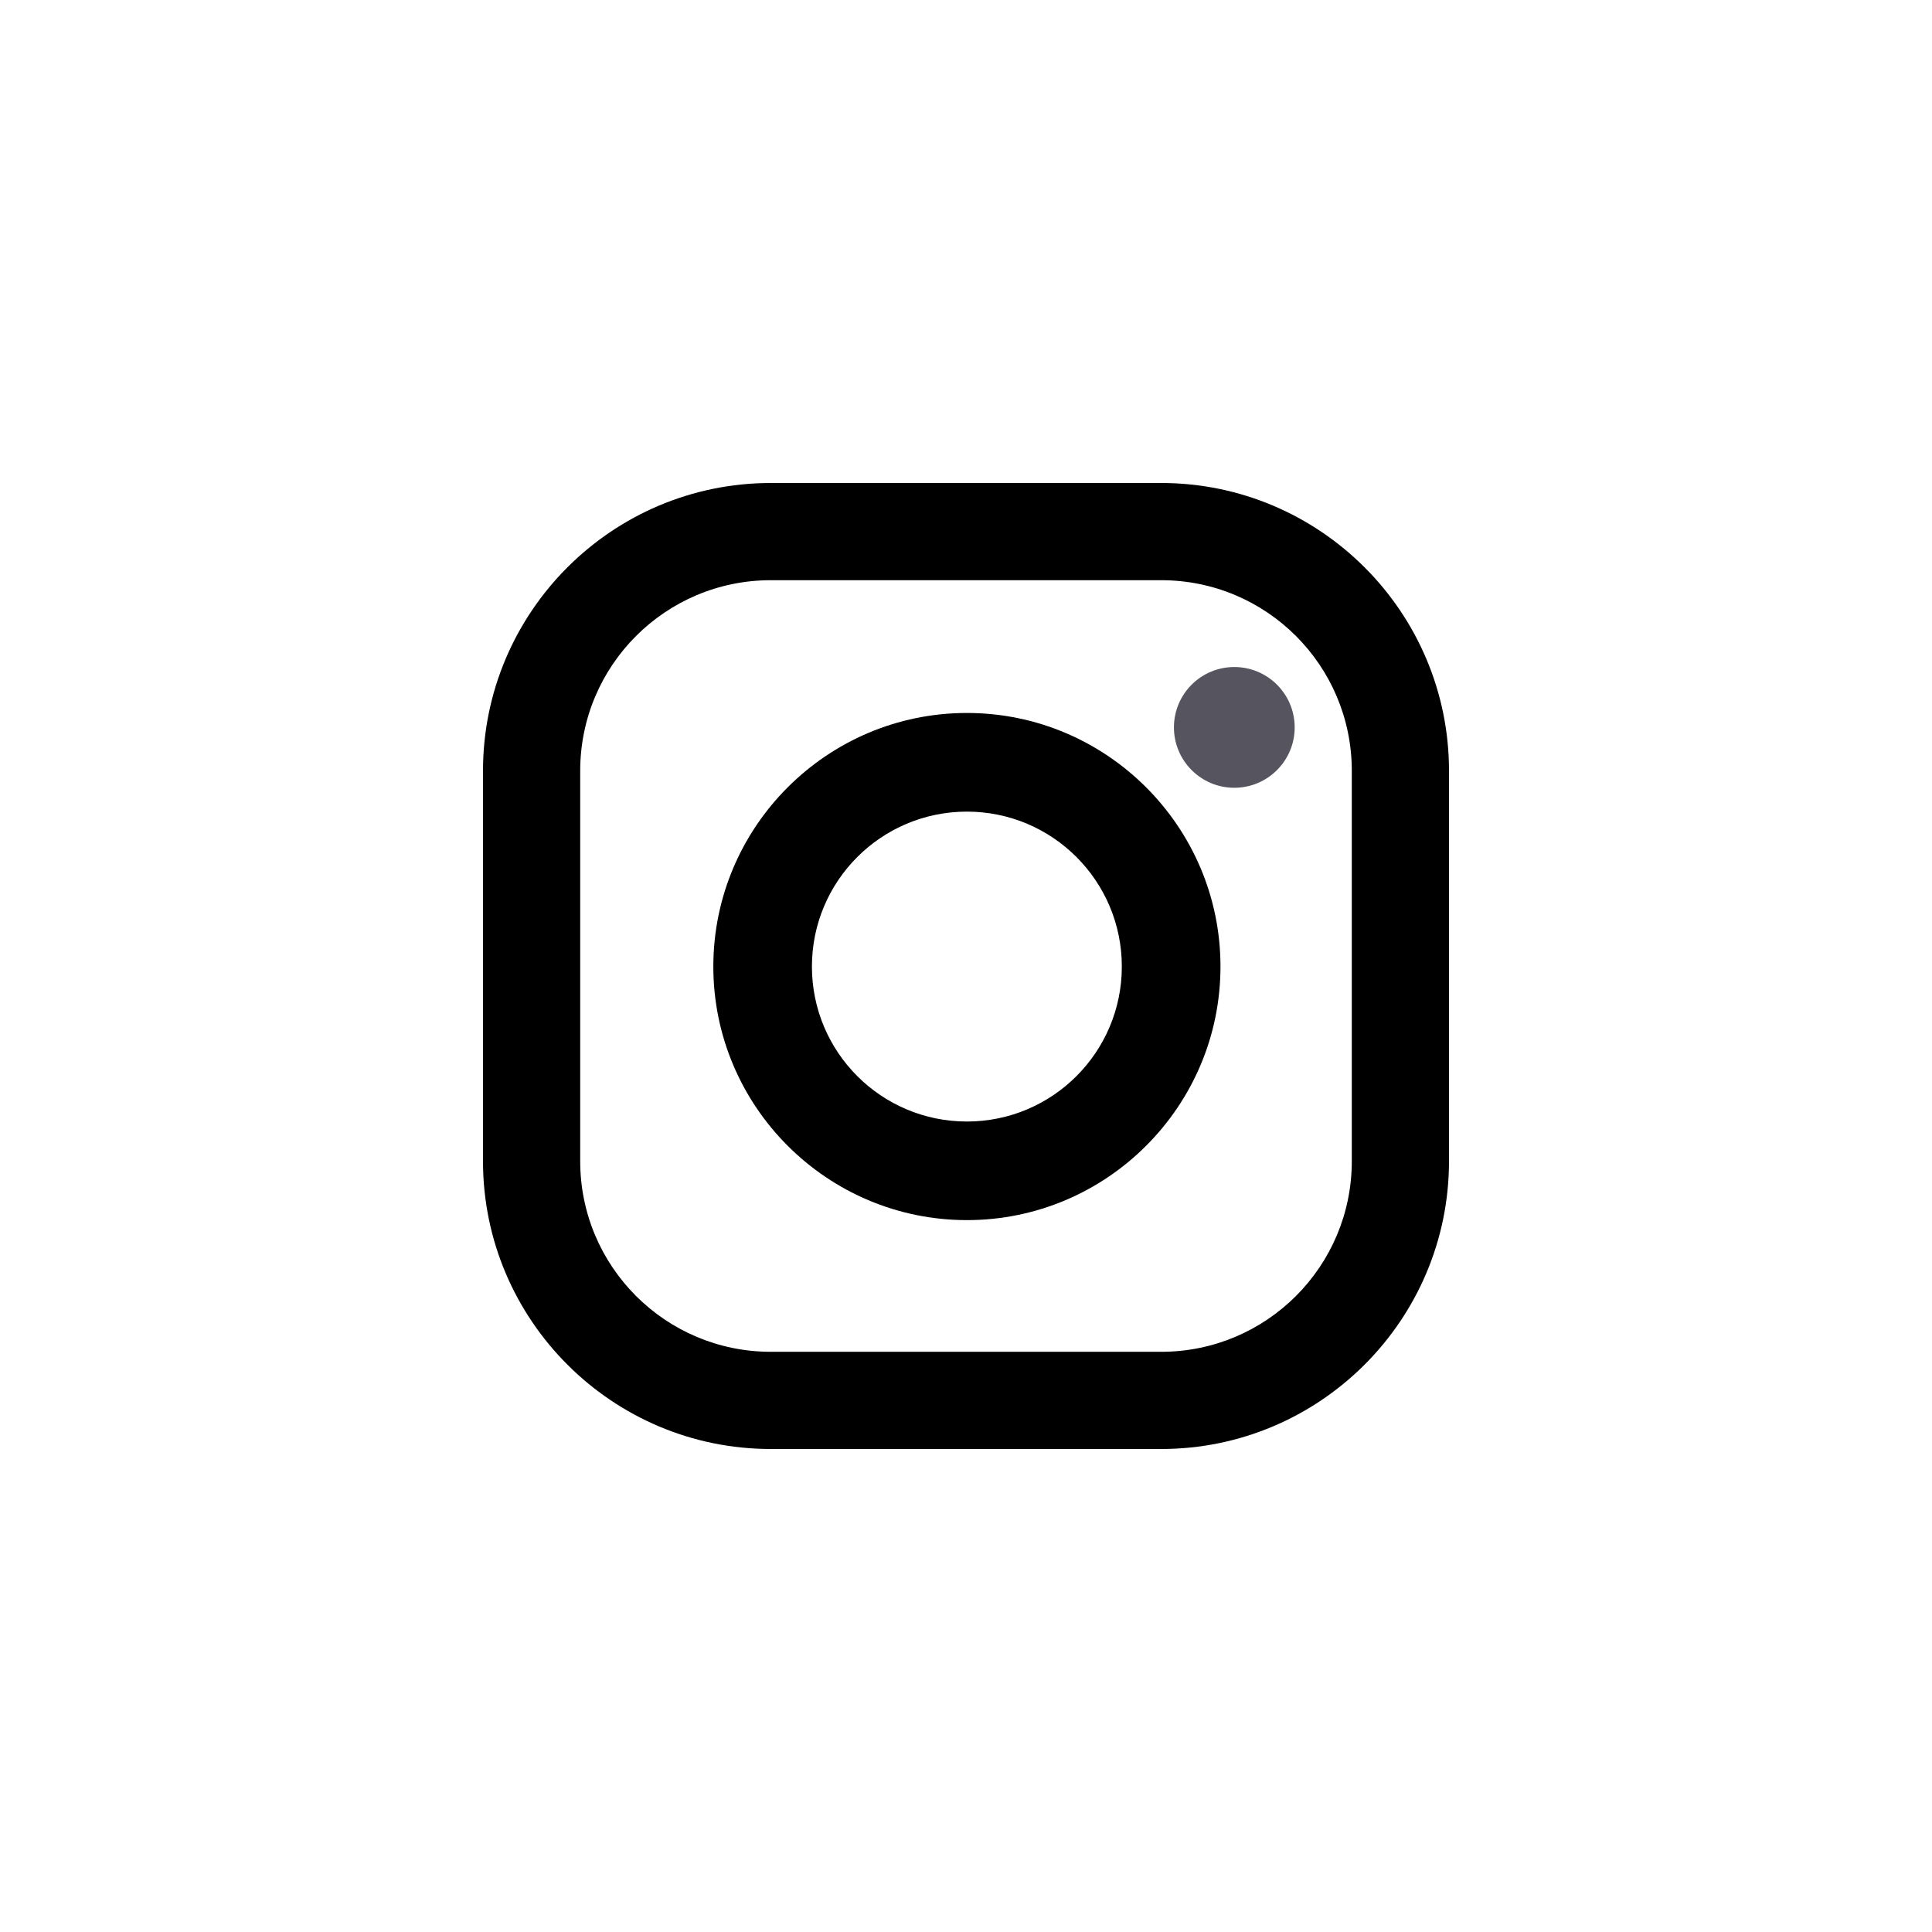 <svg width="32" height="32" viewBox="0 0 32 32" fill="none" xmlns="http://www.w3.org/2000/svg">
<path fill-rule="evenodd" clip-rule="evenodd" d="M12.767 8H19.233C21.862 8 24 10.138 24 12.767V19.233C24 21.862 21.862 24 19.233 24H12.767C10.138 24 8 21.862 8 19.233V12.767C8 10.138 10.138 8 12.767 8ZM19.233 22.39C20.977 22.39 22.39 20.977 22.39 19.233V12.767C22.39 11.023 20.977 9.61 19.233 9.61H12.767C11.023 9.61 9.61 11.023 9.61 12.767V19.233C9.61 20.977 11.023 22.39 12.767 22.39H19.233Z" fill="currentColor"/>
<path fill-rule="evenodd" clip-rule="evenodd" d="M11.815 16.009C11.815 13.694 13.699 11.809 16.015 11.809C18.331 11.809 20.215 13.694 20.215 16.009C20.215 18.325 18.331 20.209 16.015 20.209C13.699 20.209 11.815 18.325 11.815 16.009ZM13.448 16.009C13.448 17.427 14.597 18.576 16.015 18.576C17.432 18.576 18.581 17.427 18.581 16.009C18.581 14.592 17.432 13.443 16.015 13.443C14.597 13.443 13.448 14.592 13.448 16.009Z" fill="currentColor"/>
<path d="M20.444 13.048C20.996 13.048 21.444 12.6 21.444 12.048C21.444 11.495 20.996 11.048 20.444 11.048C19.892 11.048 19.444 11.495 19.444 12.048C19.444 12.6 19.892 13.048 20.444 13.048Z" fill="#56545E"/>
</svg>
